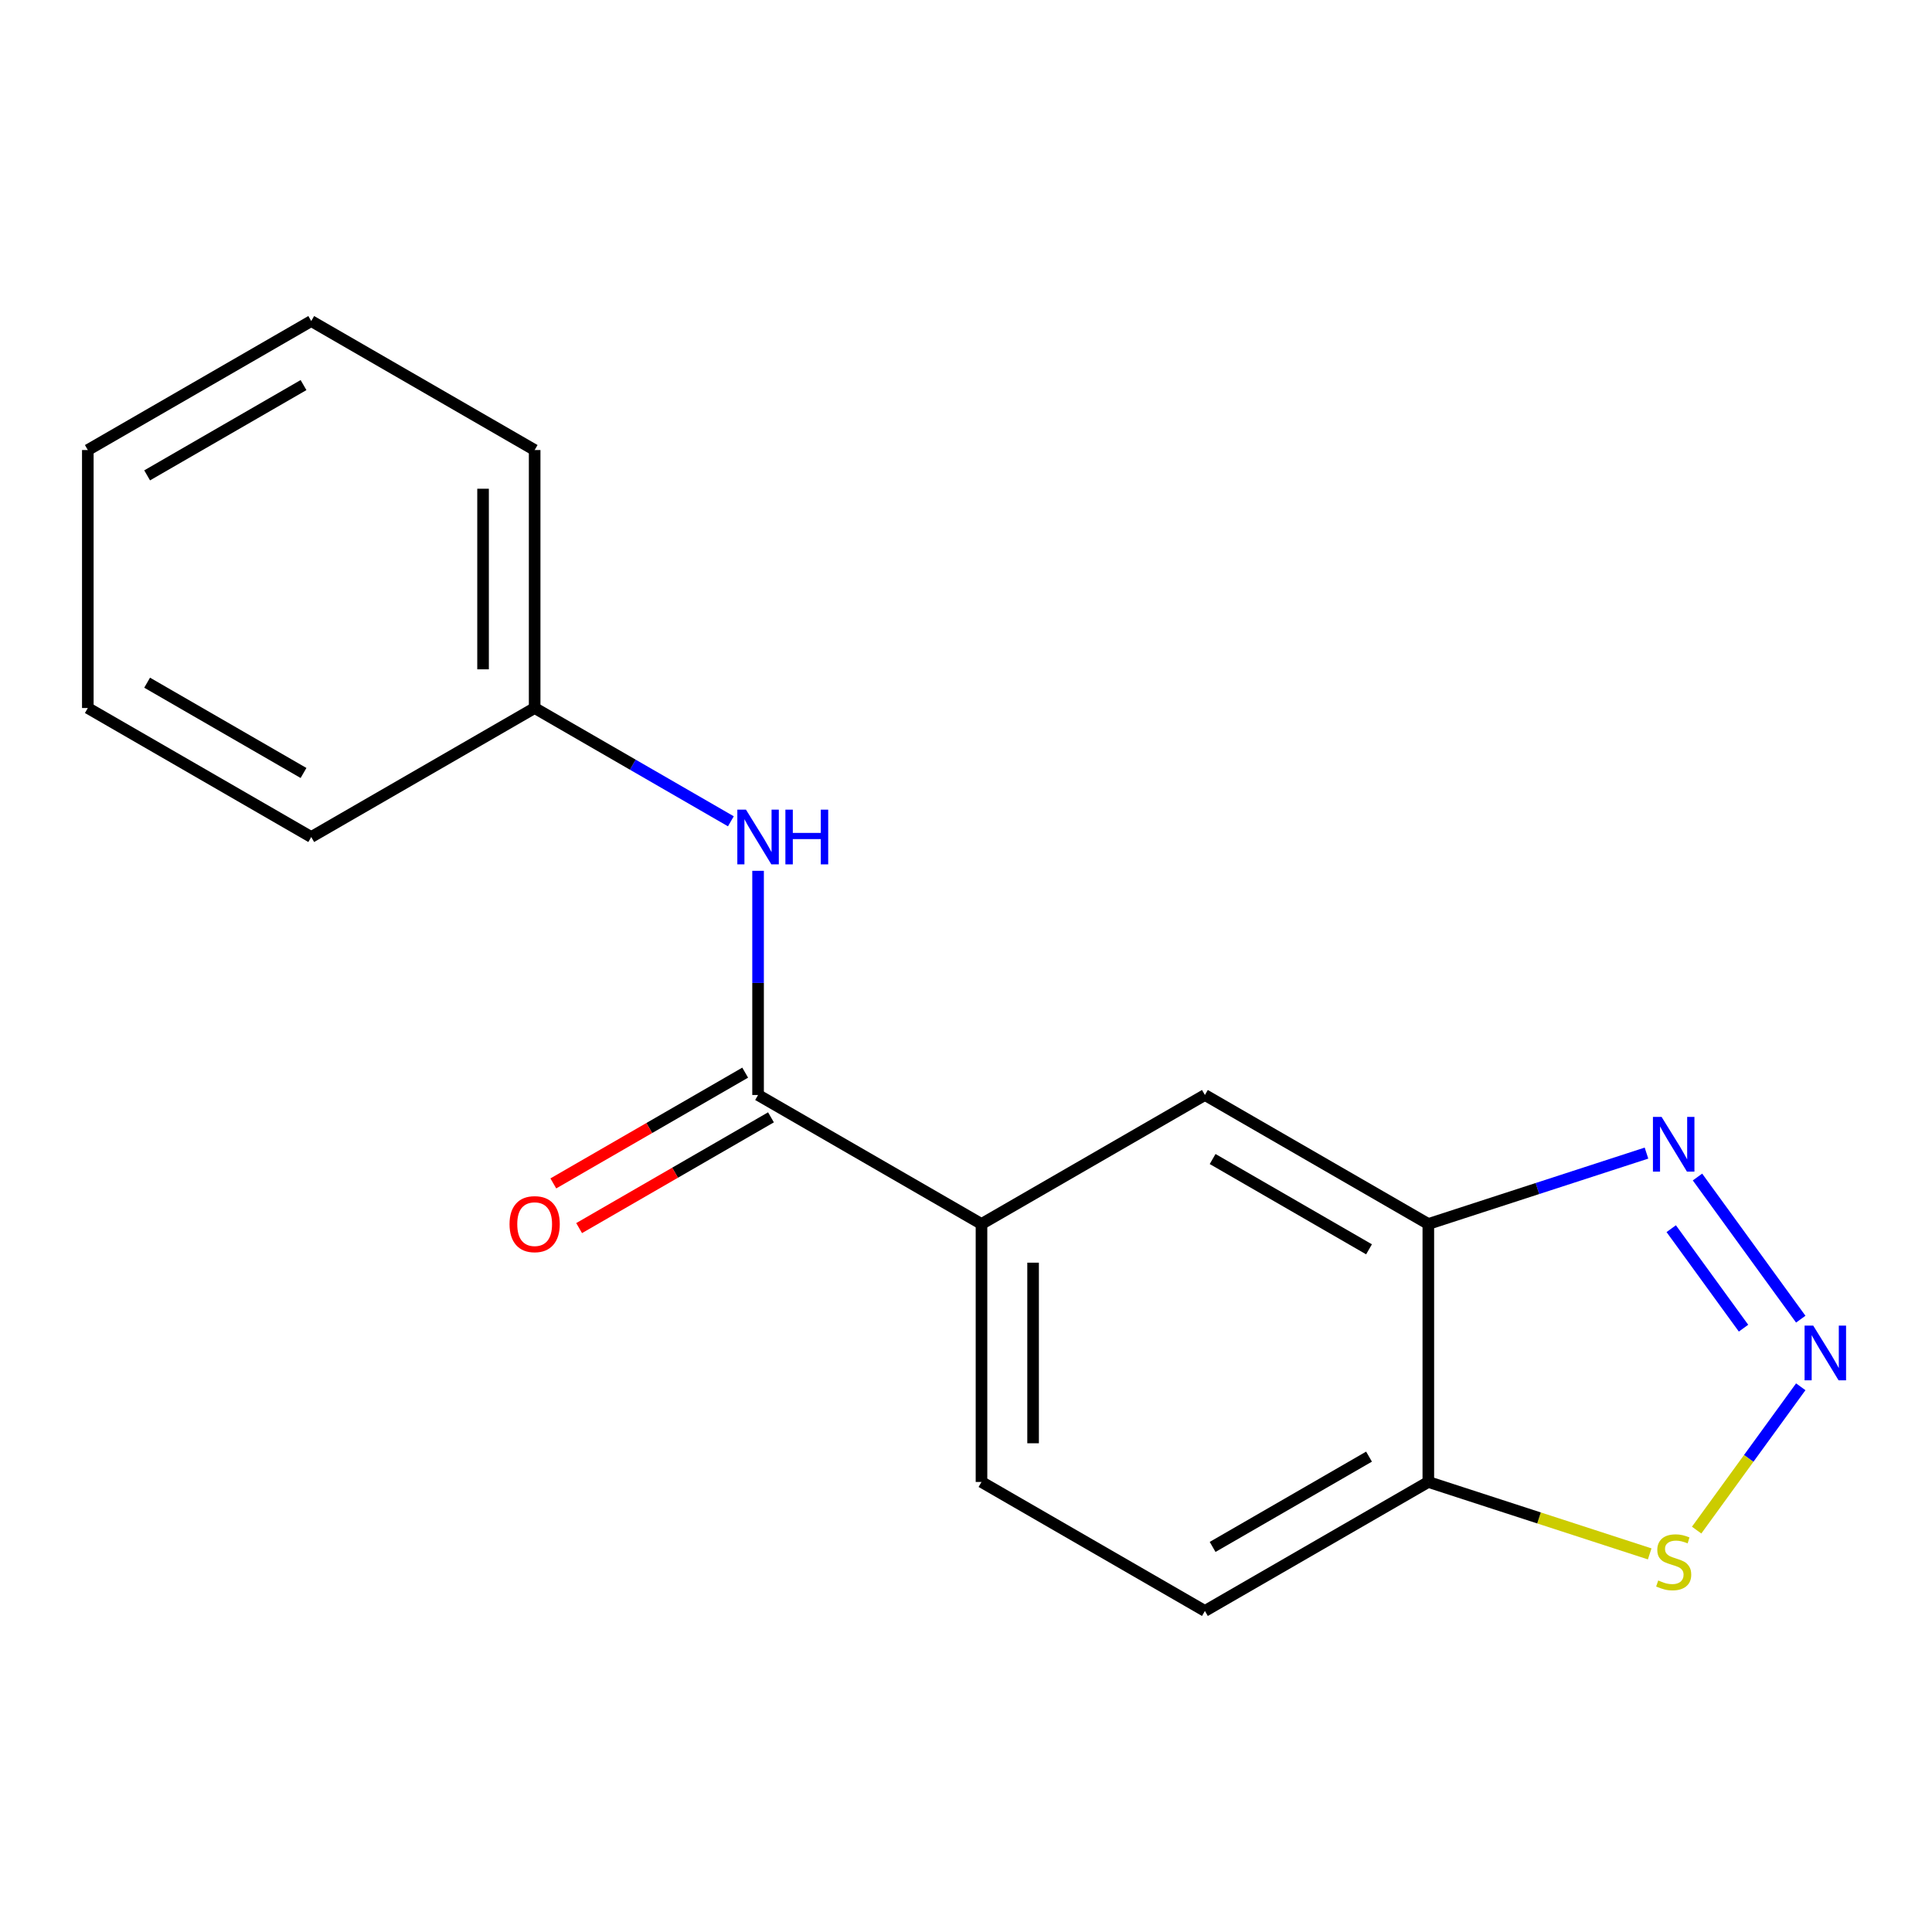 <?xml version='1.0' encoding='iso-8859-1'?>
<svg version='1.1' baseProfile='full'
              xmlns='http://www.w3.org/2000/svg'
                      xmlns:rdkit='http://www.rdkit.org/xml'
                      xmlns:xlink='http://www.w3.org/1999/xlink'
                  xml:space='preserve'
width='1000px' height='1000px' viewBox='0 0 1000 1000'>
<!-- END OF HEADER -->
<rect style='opacity:1.0;fill:#FFFFFF;stroke:none' width='1000' height='1000' x='0' y='0'> </rect>
<path class='bond-0' d='M 932.07,682.798 L 878.616,609.225' style='fill:none;fill-rule:evenodd;stroke:#0000FF;stroke-width:6px;stroke-linecap:butt;stroke-linejoin:miter;stroke-opacity:1' />
<path class='bond-0' d='M 902.446,687.459 L 865.028,635.958' style='fill:none;fill-rule:evenodd;stroke:#0000FF;stroke-width:6px;stroke-linecap:butt;stroke-linejoin:miter;stroke-opacity:1' />
<path class='bond-3' d='M 932.07,717.794 L 905.121,754.885' style='fill:none;fill-rule:evenodd;stroke:#0000FF;stroke-width:6px;stroke-linecap:butt;stroke-linejoin:miter;stroke-opacity:1' />
<path class='bond-3' d='M 905.121,754.885 L 878.173,791.977' style='fill:none;fill-rule:evenodd;stroke:#CCCC00;stroke-width:6px;stroke-linecap:butt;stroke-linejoin:miter;stroke-opacity:1' />
<path class='bond-1' d='M 852.217,596.842 L 795.759,615.186' style='fill:none;fill-rule:evenodd;stroke:#0000FF;stroke-width:6px;stroke-linecap:butt;stroke-linejoin:miter;stroke-opacity:1' />
<path class='bond-1' d='M 795.759,615.186 L 739.3,633.531' style='fill:none;fill-rule:evenodd;stroke:#000000;stroke-width:6px;stroke-linecap:butt;stroke-linejoin:miter;stroke-opacity:1' />
<path class='bond-7' d='M 739.3,633.531 L 623.659,566.765' style='fill:none;fill-rule:evenodd;stroke:#000000;stroke-width:6px;stroke-linecap:butt;stroke-linejoin:miter;stroke-opacity:1' />
<path class='bond-7' d='M 708.601,646.644 L 627.652,599.908' style='fill:none;fill-rule:evenodd;stroke:#000000;stroke-width:6px;stroke-linecap:butt;stroke-linejoin:miter;stroke-opacity:1' />
<path class='bond-17' d='M 739.3,633.531 L 739.3,767.061' style='fill:none;fill-rule:evenodd;stroke:#000000;stroke-width:6px;stroke-linecap:butt;stroke-linejoin:miter;stroke-opacity:1' />
<path class='bond-2' d='M 392.377,566.765 L 508.018,633.531' style='fill:none;fill-rule:evenodd;stroke:#000000;stroke-width:6px;stroke-linecap:butt;stroke-linejoin:miter;stroke-opacity:1' />
<path class='bond-6' d='M 392.377,566.765 L 392.377,508.749' style='fill:none;fill-rule:evenodd;stroke:#000000;stroke-width:6px;stroke-linecap:butt;stroke-linejoin:miter;stroke-opacity:1' />
<path class='bond-6' d='M 392.377,508.749 L 392.377,450.733' style='fill:none;fill-rule:evenodd;stroke:#0000FF;stroke-width:6px;stroke-linecap:butt;stroke-linejoin:miter;stroke-opacity:1' />
<path class='bond-8' d='M 385.701,555.201 L 336.05,583.867' style='fill:none;fill-rule:evenodd;stroke:#000000;stroke-width:6px;stroke-linecap:butt;stroke-linejoin:miter;stroke-opacity:1' />
<path class='bond-8' d='M 336.05,583.867 L 286.398,612.534' style='fill:none;fill-rule:evenodd;stroke:#FF0000;stroke-width:6px;stroke-linecap:butt;stroke-linejoin:miter;stroke-opacity:1' />
<path class='bond-8' d='M 399.054,578.329 L 349.403,606.996' style='fill:none;fill-rule:evenodd;stroke:#000000;stroke-width:6px;stroke-linecap:butt;stroke-linejoin:miter;stroke-opacity:1' />
<path class='bond-8' d='M 349.403,606.996 L 299.751,635.662' style='fill:none;fill-rule:evenodd;stroke:#FF0000;stroke-width:6px;stroke-linecap:butt;stroke-linejoin:miter;stroke-opacity:1' />
<path class='bond-4' d='M 853.877,804.29 L 796.589,785.676' style='fill:none;fill-rule:evenodd;stroke:#CCCC00;stroke-width:6px;stroke-linecap:butt;stroke-linejoin:miter;stroke-opacity:1' />
<path class='bond-4' d='M 796.589,785.676 L 739.3,767.061' style='fill:none;fill-rule:evenodd;stroke:#000000;stroke-width:6px;stroke-linecap:butt;stroke-linejoin:miter;stroke-opacity:1' />
<path class='bond-9' d='M 739.3,767.061 L 623.659,833.827' style='fill:none;fill-rule:evenodd;stroke:#000000;stroke-width:6px;stroke-linecap:butt;stroke-linejoin:miter;stroke-opacity:1' />
<path class='bond-9' d='M 708.601,753.948 L 627.652,800.684' style='fill:none;fill-rule:evenodd;stroke:#000000;stroke-width:6px;stroke-linecap:butt;stroke-linejoin:miter;stroke-opacity:1' />
<path class='bond-5' d='M 508.018,633.531 L 623.659,566.765' style='fill:none;fill-rule:evenodd;stroke:#000000;stroke-width:6px;stroke-linecap:butt;stroke-linejoin:miter;stroke-opacity:1' />
<path class='bond-18' d='M 508.018,633.531 L 508.018,767.061' style='fill:none;fill-rule:evenodd;stroke:#000000;stroke-width:6px;stroke-linecap:butt;stroke-linejoin:miter;stroke-opacity:1' />
<path class='bond-18' d='M 534.725,653.56 L 534.725,747.032' style='fill:none;fill-rule:evenodd;stroke:#000000;stroke-width:6px;stroke-linecap:butt;stroke-linejoin:miter;stroke-opacity:1' />
<path class='bond-11' d='M 378.299,425.107 L 327.518,395.788' style='fill:none;fill-rule:evenodd;stroke:#0000FF;stroke-width:6px;stroke-linecap:butt;stroke-linejoin:miter;stroke-opacity:1' />
<path class='bond-11' d='M 327.518,395.788 L 276.736,366.469' style='fill:none;fill-rule:evenodd;stroke:#000000;stroke-width:6px;stroke-linecap:butt;stroke-linejoin:miter;stroke-opacity:1' />
<path class='bond-10' d='M 623.659,833.827 L 508.018,767.061' style='fill:none;fill-rule:evenodd;stroke:#000000;stroke-width:6px;stroke-linecap:butt;stroke-linejoin:miter;stroke-opacity:1' />
<path class='bond-12' d='M 276.736,366.469 L 276.736,232.939' style='fill:none;fill-rule:evenodd;stroke:#000000;stroke-width:6px;stroke-linecap:butt;stroke-linejoin:miter;stroke-opacity:1' />
<path class='bond-12' d='M 250.03,346.44 L 250.03,252.968' style='fill:none;fill-rule:evenodd;stroke:#000000;stroke-width:6px;stroke-linecap:butt;stroke-linejoin:miter;stroke-opacity:1' />
<path class='bond-13' d='M 276.736,366.469 L 161.096,433.235' style='fill:none;fill-rule:evenodd;stroke:#000000;stroke-width:6px;stroke-linecap:butt;stroke-linejoin:miter;stroke-opacity:1' />
<path class='bond-15' d='M 276.736,232.939 L 161.096,166.173' style='fill:none;fill-rule:evenodd;stroke:#000000;stroke-width:6px;stroke-linecap:butt;stroke-linejoin:miter;stroke-opacity:1' />
<path class='bond-14' d='M 161.096,433.235 L 45.455,366.469' style='fill:none;fill-rule:evenodd;stroke:#000000;stroke-width:6px;stroke-linecap:butt;stroke-linejoin:miter;stroke-opacity:1' />
<path class='bond-14' d='M 157.102,400.092 L 76.154,353.356' style='fill:none;fill-rule:evenodd;stroke:#000000;stroke-width:6px;stroke-linecap:butt;stroke-linejoin:miter;stroke-opacity:1' />
<path class='bond-16' d='M 45.455,366.469 L 45.455,232.939' style='fill:none;fill-rule:evenodd;stroke:#000000;stroke-width:6px;stroke-linecap:butt;stroke-linejoin:miter;stroke-opacity:1' />
<path class='bond-19' d='M 161.096,166.173 L 45.455,232.939' style='fill:none;fill-rule:evenodd;stroke:#000000;stroke-width:6px;stroke-linecap:butt;stroke-linejoin:miter;stroke-opacity:1' />
<path class='bond-19' d='M 157.102,199.316 L 76.154,246.052' style='fill:none;fill-rule:evenodd;stroke:#000000;stroke-width:6px;stroke-linecap:butt;stroke-linejoin:miter;stroke-opacity:1' />
<path  class='atom-0' d='M 938.523 686.136
L 947.803 701.136
Q 948.723 702.616, 950.203 705.296
Q 951.683 707.976, 951.763 708.136
L 951.763 686.136
L 955.523 686.136
L 955.523 714.456
L 951.643 714.456
L 941.683 698.056
Q 940.523 696.136, 939.283 693.936
Q 938.083 691.736, 937.723 691.056
L 937.723 714.456
L 934.043 714.456
L 934.043 686.136
L 938.523 686.136
' fill='#0000FF'/>
<path  class='atom-1' d='M 860.036 578.107
L 869.316 593.107
Q 870.236 594.587, 871.716 597.267
Q 873.196 599.947, 873.276 600.107
L 873.276 578.107
L 877.036 578.107
L 877.036 606.427
L 873.156 606.427
L 863.196 590.027
Q 862.036 588.107, 860.796 585.907
Q 859.596 583.707, 859.236 583.027
L 859.236 606.427
L 855.556 606.427
L 855.556 578.107
L 860.036 578.107
' fill='#0000FF'/>
<path  class='atom-4' d='M 858.296 818.045
Q 858.616 818.165, 859.936 818.725
Q 861.256 819.285, 862.696 819.645
Q 864.176 819.965, 865.616 819.965
Q 868.296 819.965, 869.856 818.685
Q 871.416 817.365, 871.416 815.085
Q 871.416 813.525, 870.616 812.565
Q 869.856 811.605, 868.656 811.085
Q 867.456 810.565, 865.456 809.965
Q 862.936 809.205, 861.416 808.485
Q 859.936 807.765, 858.856 806.245
Q 857.816 804.725, 857.816 802.165
Q 857.816 798.605, 860.216 796.405
Q 862.656 794.205, 867.456 794.205
Q 870.736 794.205, 874.456 795.765
L 873.536 798.845
Q 870.136 797.445, 867.576 797.445
Q 864.816 797.445, 863.296 798.605
Q 861.776 799.725, 861.816 801.685
Q 861.816 803.205, 862.576 804.125
Q 863.376 805.045, 864.496 805.565
Q 865.656 806.085, 867.576 806.685
Q 870.136 807.485, 871.656 808.285
Q 873.176 809.085, 874.256 810.725
Q 875.376 812.325, 875.376 815.085
Q 875.376 819.005, 872.736 821.125
Q 870.136 823.205, 865.776 823.205
Q 863.256 823.205, 861.336 822.645
Q 859.456 822.125, 857.216 821.205
L 858.296 818.045
' fill='#CCCC00'/>
<path  class='atom-7' d='M 386.117 419.075
L 395.397 434.075
Q 396.317 435.555, 397.797 438.235
Q 399.277 440.915, 399.357 441.075
L 399.357 419.075
L 403.117 419.075
L 403.117 447.395
L 399.237 447.395
L 389.277 430.995
Q 388.117 429.075, 386.877 426.875
Q 385.677 424.675, 385.317 423.995
L 385.317 447.395
L 381.637 447.395
L 381.637 419.075
L 386.117 419.075
' fill='#0000FF'/>
<path  class='atom-7' d='M 406.517 419.075
L 410.357 419.075
L 410.357 431.115
L 424.837 431.115
L 424.837 419.075
L 428.677 419.075
L 428.677 447.395
L 424.837 447.395
L 424.837 434.315
L 410.357 434.315
L 410.357 447.395
L 406.517 447.395
L 406.517 419.075
' fill='#0000FF'/>
<path  class='atom-9' d='M 263.736 633.611
Q 263.736 626.811, 267.096 623.011
Q 270.456 619.211, 276.736 619.211
Q 283.016 619.211, 286.376 623.011
Q 289.736 626.811, 289.736 633.611
Q 289.736 640.491, 286.336 644.411
Q 282.936 648.291, 276.736 648.291
Q 270.496 648.291, 267.096 644.411
Q 263.736 640.531, 263.736 633.611
M 276.736 645.091
Q 281.056 645.091, 283.376 642.211
Q 285.736 639.291, 285.736 633.611
Q 285.736 628.051, 283.376 625.251
Q 281.056 622.411, 276.736 622.411
Q 272.416 622.411, 270.056 625.211
Q 267.736 628.011, 267.736 633.611
Q 267.736 639.331, 270.056 642.211
Q 272.416 645.091, 276.736 645.091
' fill='#FF0000'/>
</svg>
